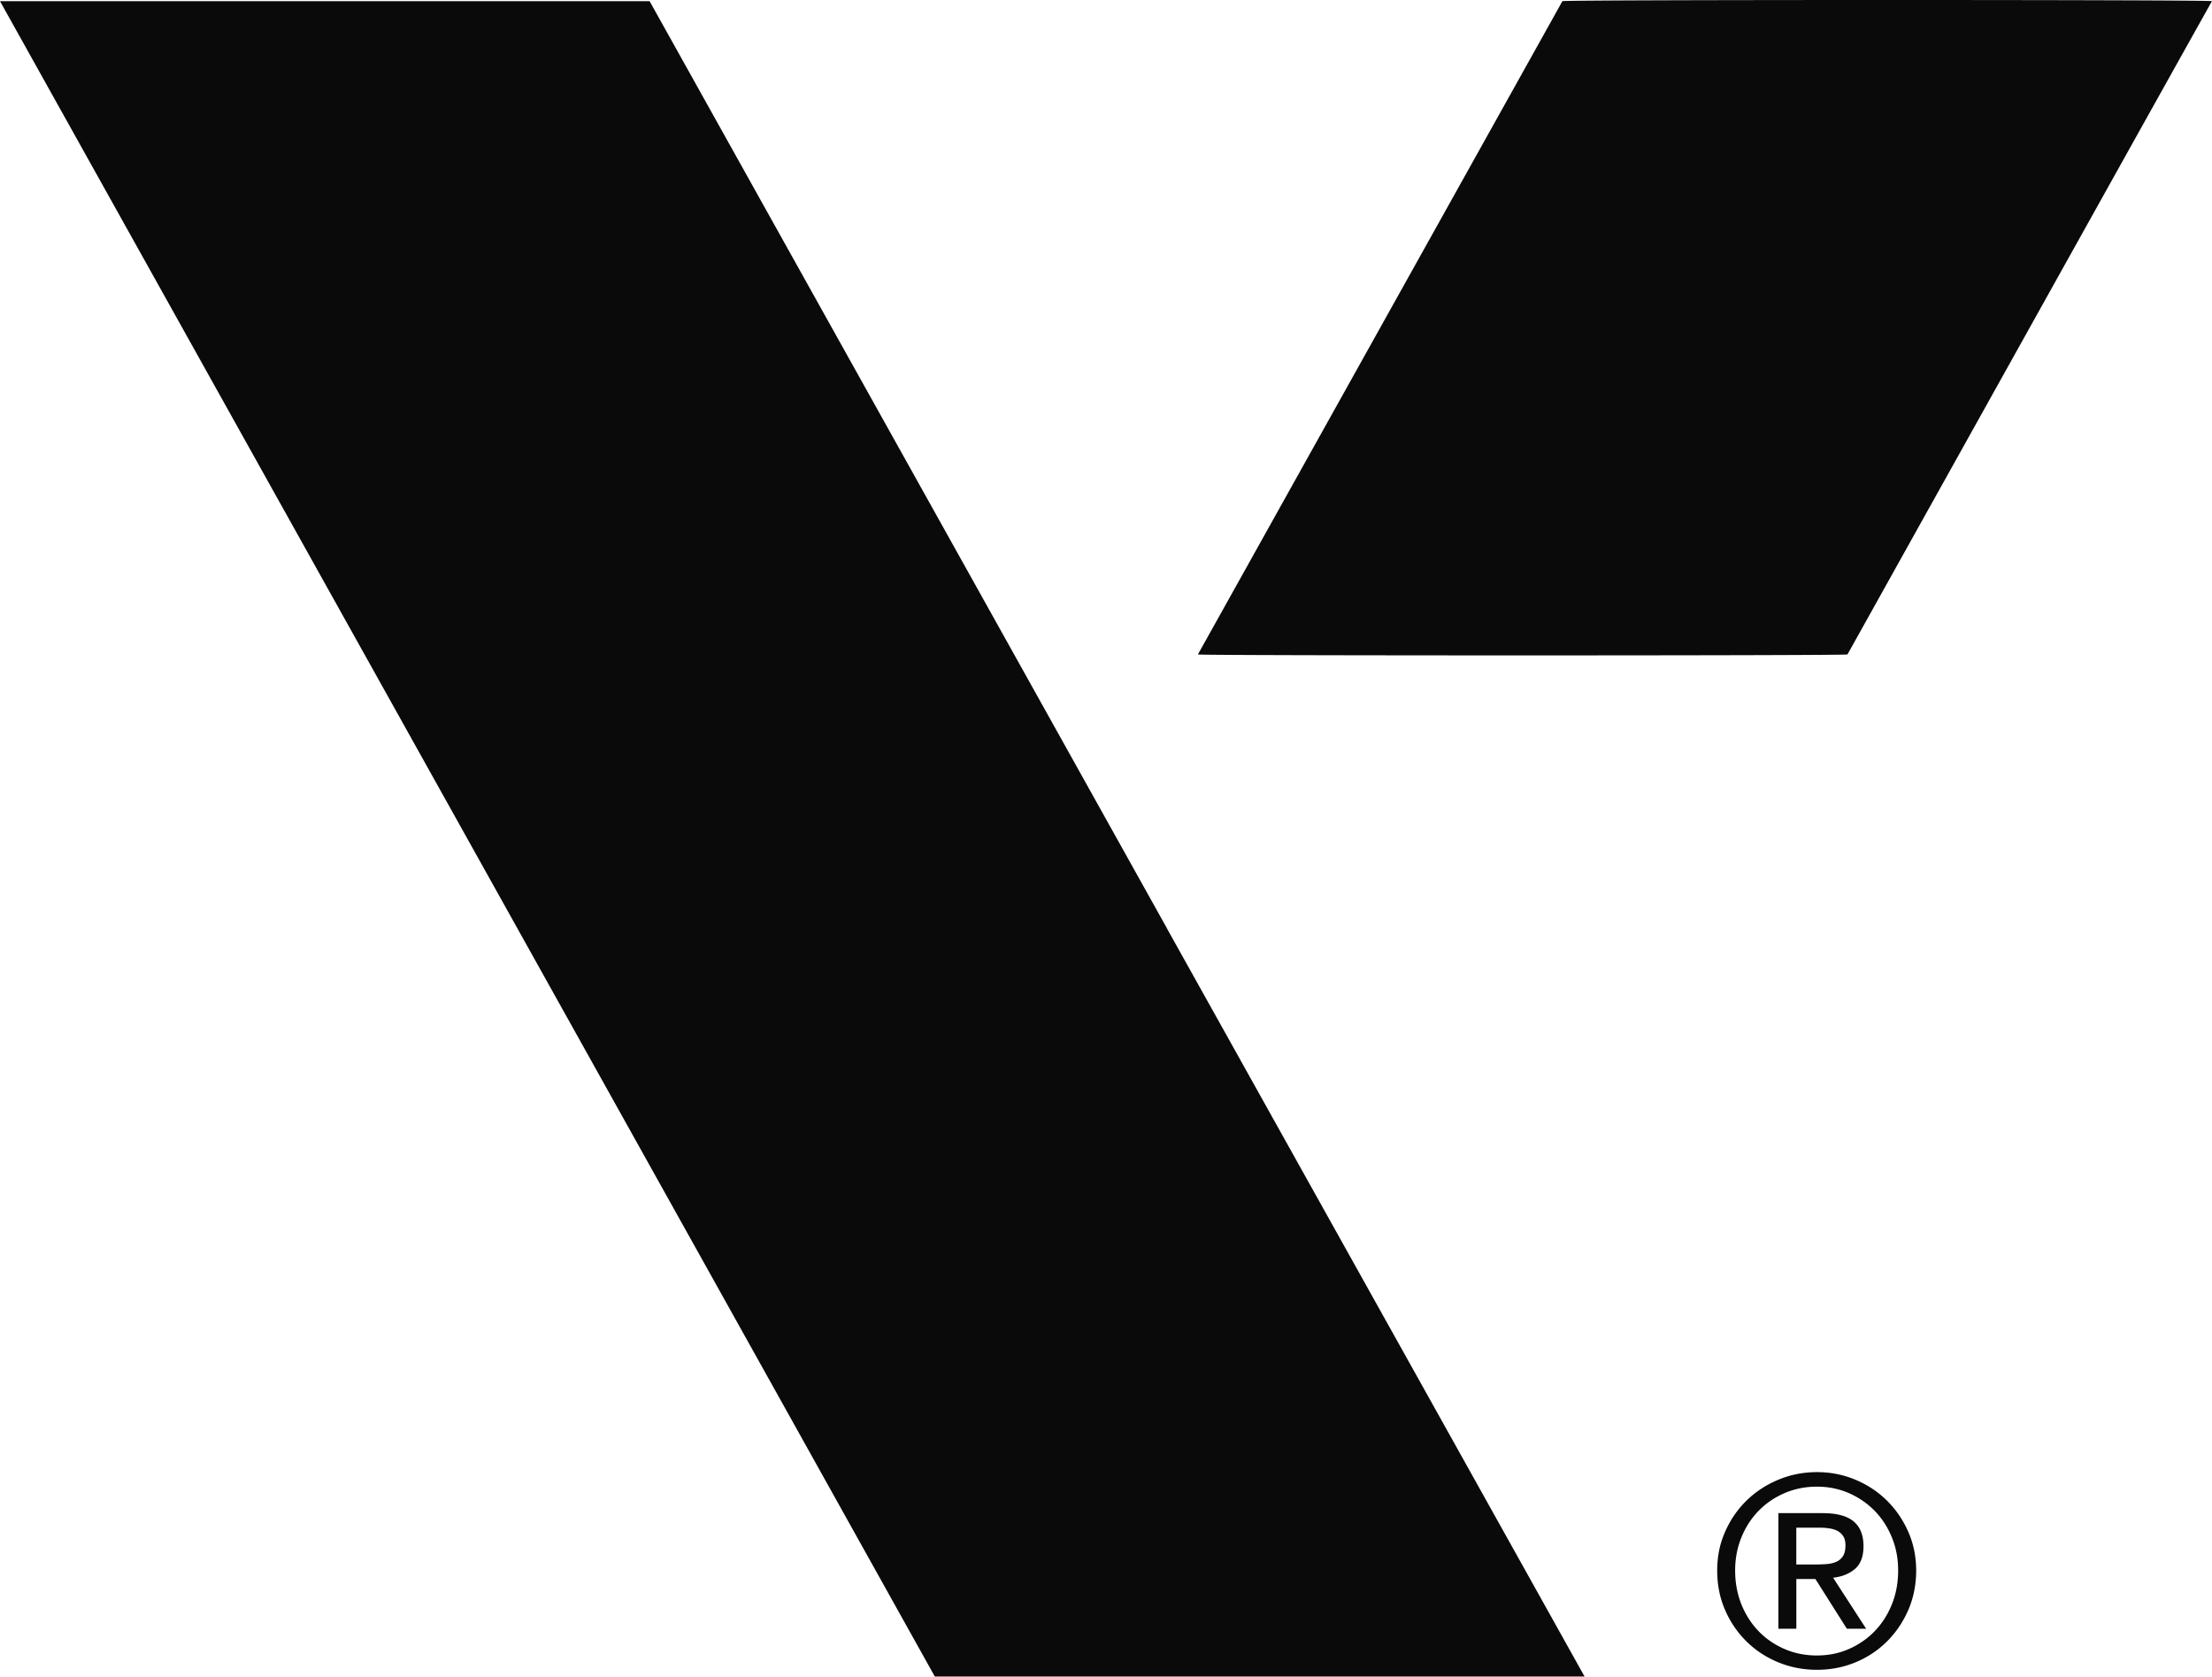 <svg xmlns="http://www.w3.org/2000/svg" viewBox="0 0 453.94 344"><path d="M354.03 314.27c1.08-2.46 2.56-4.6 4.42-6.41 1.86-1.81 4.03-3.23 6.52-4.26 2.48-1.03 5.11-1.55 7.9-1.55s5.41.52 7.87 1.55 4.62 2.45 6.46 4.26c1.84 1.81 3.31 3.95 4.4 6.41s1.63 5.13 1.63 7.98-.54 5.64-1.63 8.12c-1.09 2.48-2.55 4.63-4.4 6.46-1.85 1.83-4 3.25-6.46 4.26-2.46 1.01-5.09 1.52-7.87 1.52s-5.42-.51-7.9-1.52c-2.48-1.02-4.65-2.43-6.52-4.26a20.393 20.393 0 0 1-4.42-6.46c-1.09-2.48-1.63-5.19-1.63-8.12s.54-5.52 1.63-7.98Zm3.33 14.9c.85 2.12 2.03 3.95 3.53 5.51 1.5 1.56 3.27 2.77 5.32 3.66 2.05.89 4.26 1.33 6.65 1.33s4.54-.44 6.57-1.33c2.03-.89 3.79-2.11 5.29-3.66 1.5-1.56 2.68-3.39 3.53-5.51.85-2.12 1.28-4.42 1.28-6.92s-.42-4.69-1.28-6.79c-.85-2.1-2.03-3.92-3.53-5.46s-3.27-2.75-5.29-3.64c-2.03-.88-4.22-1.33-6.57-1.33s-4.6.45-6.65 1.33c-2.05.89-3.82 2.1-5.32 3.64-1.5 1.54-2.68 3.36-3.53 5.46-.85 2.1-1.28 4.36-1.28 6.79s.43 4.8 1.28 6.92Zm16.75-18.7c2.82 0 4.91.56 6.27 1.68 1.36 1.12 2.04 2.82 2.04 5.1 0 2.14-.6 3.7-1.79 4.7-1.2.99-2.68 1.58-4.45 1.76l6.79 10.48h-3.96l-6.46-10.21h-3.91v10.21h-3.69v-23.73h9.18ZM372.48 321c.84 0 1.62-.03 2.36-.08.74-.06 1.4-.21 1.98-.46.57-.25 1.04-.64 1.38-1.17s.52-1.26.52-2.2c0-.8-.15-1.43-.46-1.9a3.27 3.27 0 0 0-1.19-1.09c-.49-.25-1.05-.42-1.68-.51-.64-.09-1.26-.14-1.87-.14h-4.89V321h3.85Zm-85.99 23v-.01h-94.65C127.9 229.4 63.95 114.82 0 .24h133.31l54.78 98.15 51.09 91.55.31.53h-.03l85.72 153.52H286.5ZM453.94.24c-.31.41-74.93 134.29-74.81 134.04-.12.26-133.27.26-133.3 0L320.63.24c-.15-.32 133.73-.32 133.31 0Z" style="fill:#0a0a0a"/></svg>